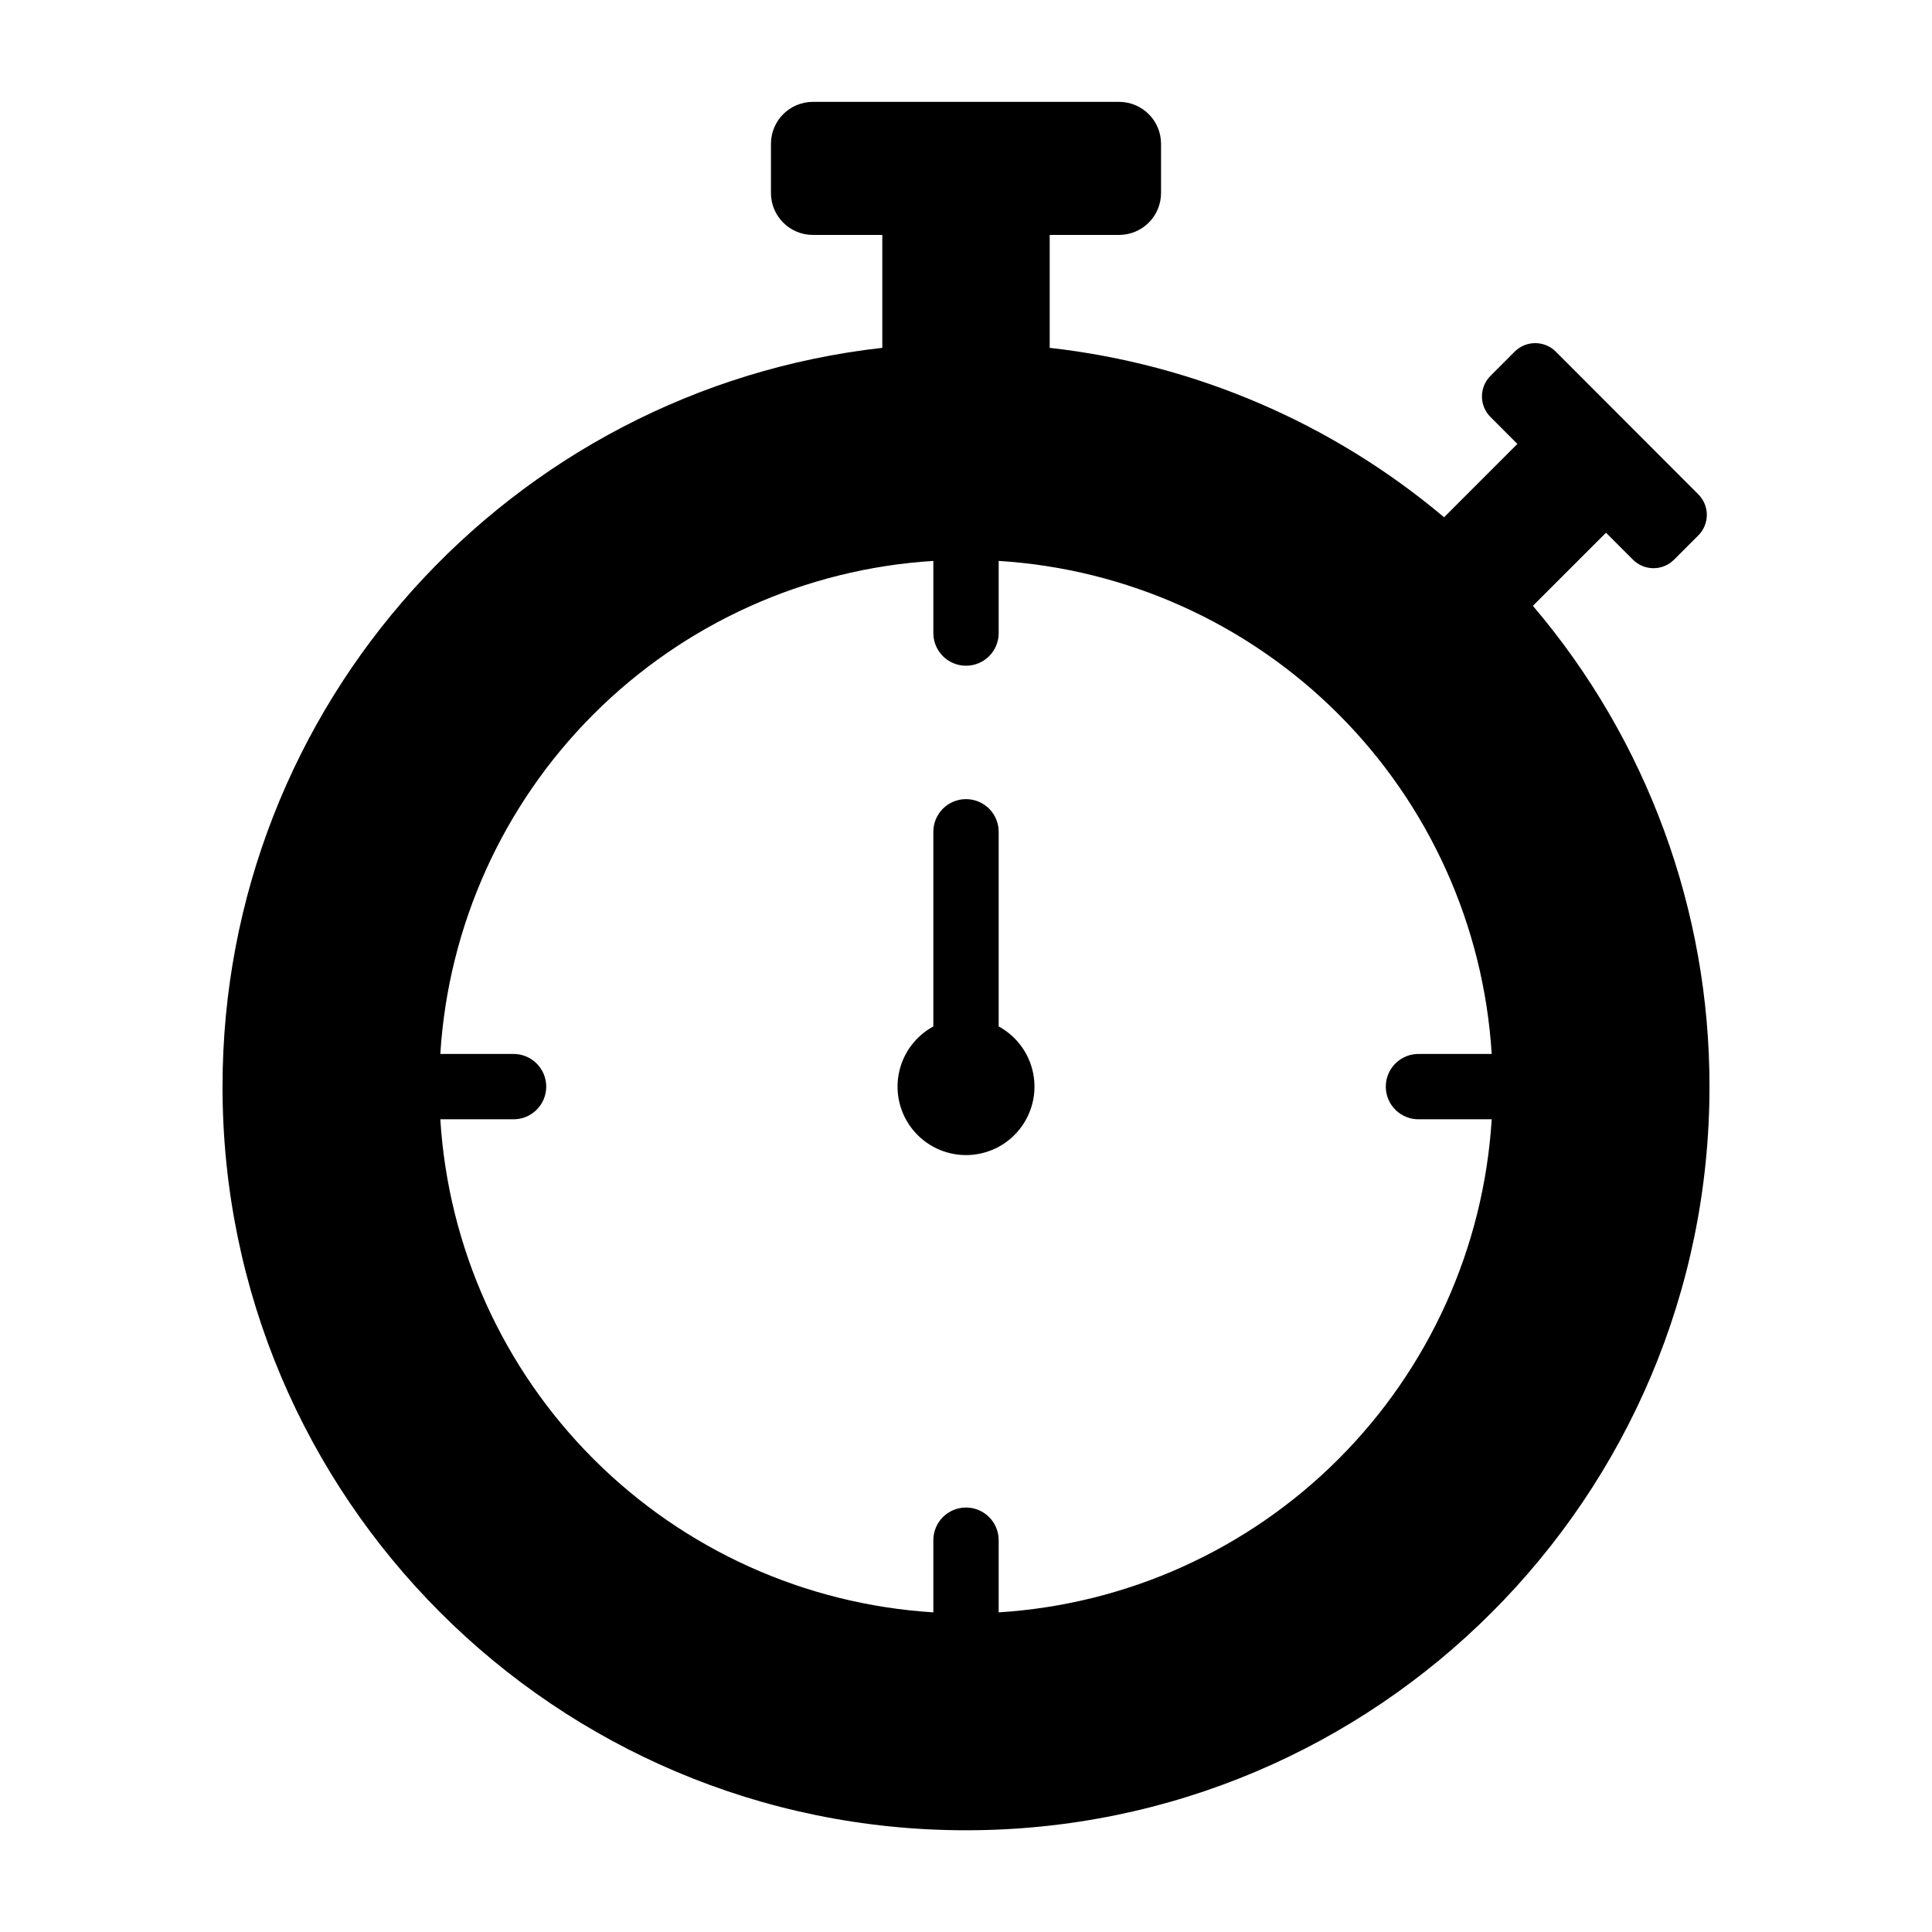 <?xml version="1.0" encoding="UTF-8"?>
<!-- Uploaded to: SVG Repo, www.svgrepo.com, Generator: SVG Repo Mixer Tools -->
<svg fill="#000000" width="800px" height="800px" version="1.1" viewBox="144 144 512 512" xmlns="http://www.w3.org/2000/svg">
 <g>
  <path d="m597.03 431.96c0.055-46.684-16.539-91.859-46.801-127.41l19.375-19.375 7.144 7.144c1.441 1.445 3.402 2.258 5.445 2.258 2.043 0 4.004-0.812 5.445-2.258l6.426-6.426c1.449-1.445 2.262-3.402 2.262-5.449 0-2.043-0.812-4-2.262-5.445l-37.766-37.816c-3.012-3-7.883-3-10.891 0l-6.414 6.426h-0.004c-1.445 1.445-2.258 3.406-2.258 5.449 0 2.043 0.812 4 2.258 5.445l7.133 7.144-19.426 19.434h0.004c-29.645-24.961-66.012-40.582-104.52-44.898v-29.926h18.402-0.004c2.945 0 5.773-1.172 7.856-3.254 2.086-2.082 3.254-4.91 3.254-7.856v-13.027c0-6.137-4.973-11.113-11.109-11.121h-81.16c-6.137 0.008-11.109 4.984-11.109 11.121v13.027c0 6.137 4.973 11.109 11.109 11.109h18.402v29.926c-98.398 11.031-174.85 94.465-174.85 195.82 0 108.82 88.207 197.04 197.03 197.04s197.03-88.254 197.03-197.08zm-188.37 139.33v-19.121c0-4.781-3.875-8.66-8.656-8.66-4.785 0-8.66 3.879-8.66 8.66v19.121c-33.961-2.113-65.984-16.559-90.043-40.621-24.062-24.062-38.504-56.082-40.613-90.047h19.121-0.004c2.348 0.082 4.625-0.797 6.312-2.43 1.688-1.629 2.641-3.875 2.641-6.223s-0.953-4.594-2.641-6.227c-1.688-1.633-3.965-2.508-6.312-2.43h-19.117c2.109-33.961 16.551-65.984 40.613-90.047 24.059-24.059 56.082-38.504 90.043-40.617v19.121-0.004c0 4.785 3.875 8.66 8.66 8.66 4.781 0 8.656-3.875 8.656-8.66v-19.117c33.965 2.113 65.984 16.559 90.043 40.617 24.062 24.062 38.504 56.086 40.613 90.047h-19.117c-2.348-0.078-4.625 0.797-6.312 2.43-1.688 1.633-2.641 3.879-2.641 6.227s0.953 4.594 2.641 6.223c1.688 1.633 3.965 2.512 6.312 2.43h19.121-0.004c-2.109 33.965-16.551 65.984-40.613 90.047-24.059 24.062-56.078 38.508-90.043 40.621z"/>
  <path d="m408.66 416.02v-51.582c0-4.785-3.875-8.66-8.656-8.66-4.785 0-8.66 3.875-8.66 8.66v51.582c-4.762 2.586-8.121 7.164-9.152 12.484-1.035 5.316 0.363 10.82 3.809 15 3.449 4.184 8.582 6.606 14.004 6.606 5.418 0 10.551-2.422 14-6.606 3.445-4.18 4.844-9.684 3.809-15-1.031-5.32-4.391-9.898-9.152-12.484z"/>
 </g>
</svg>